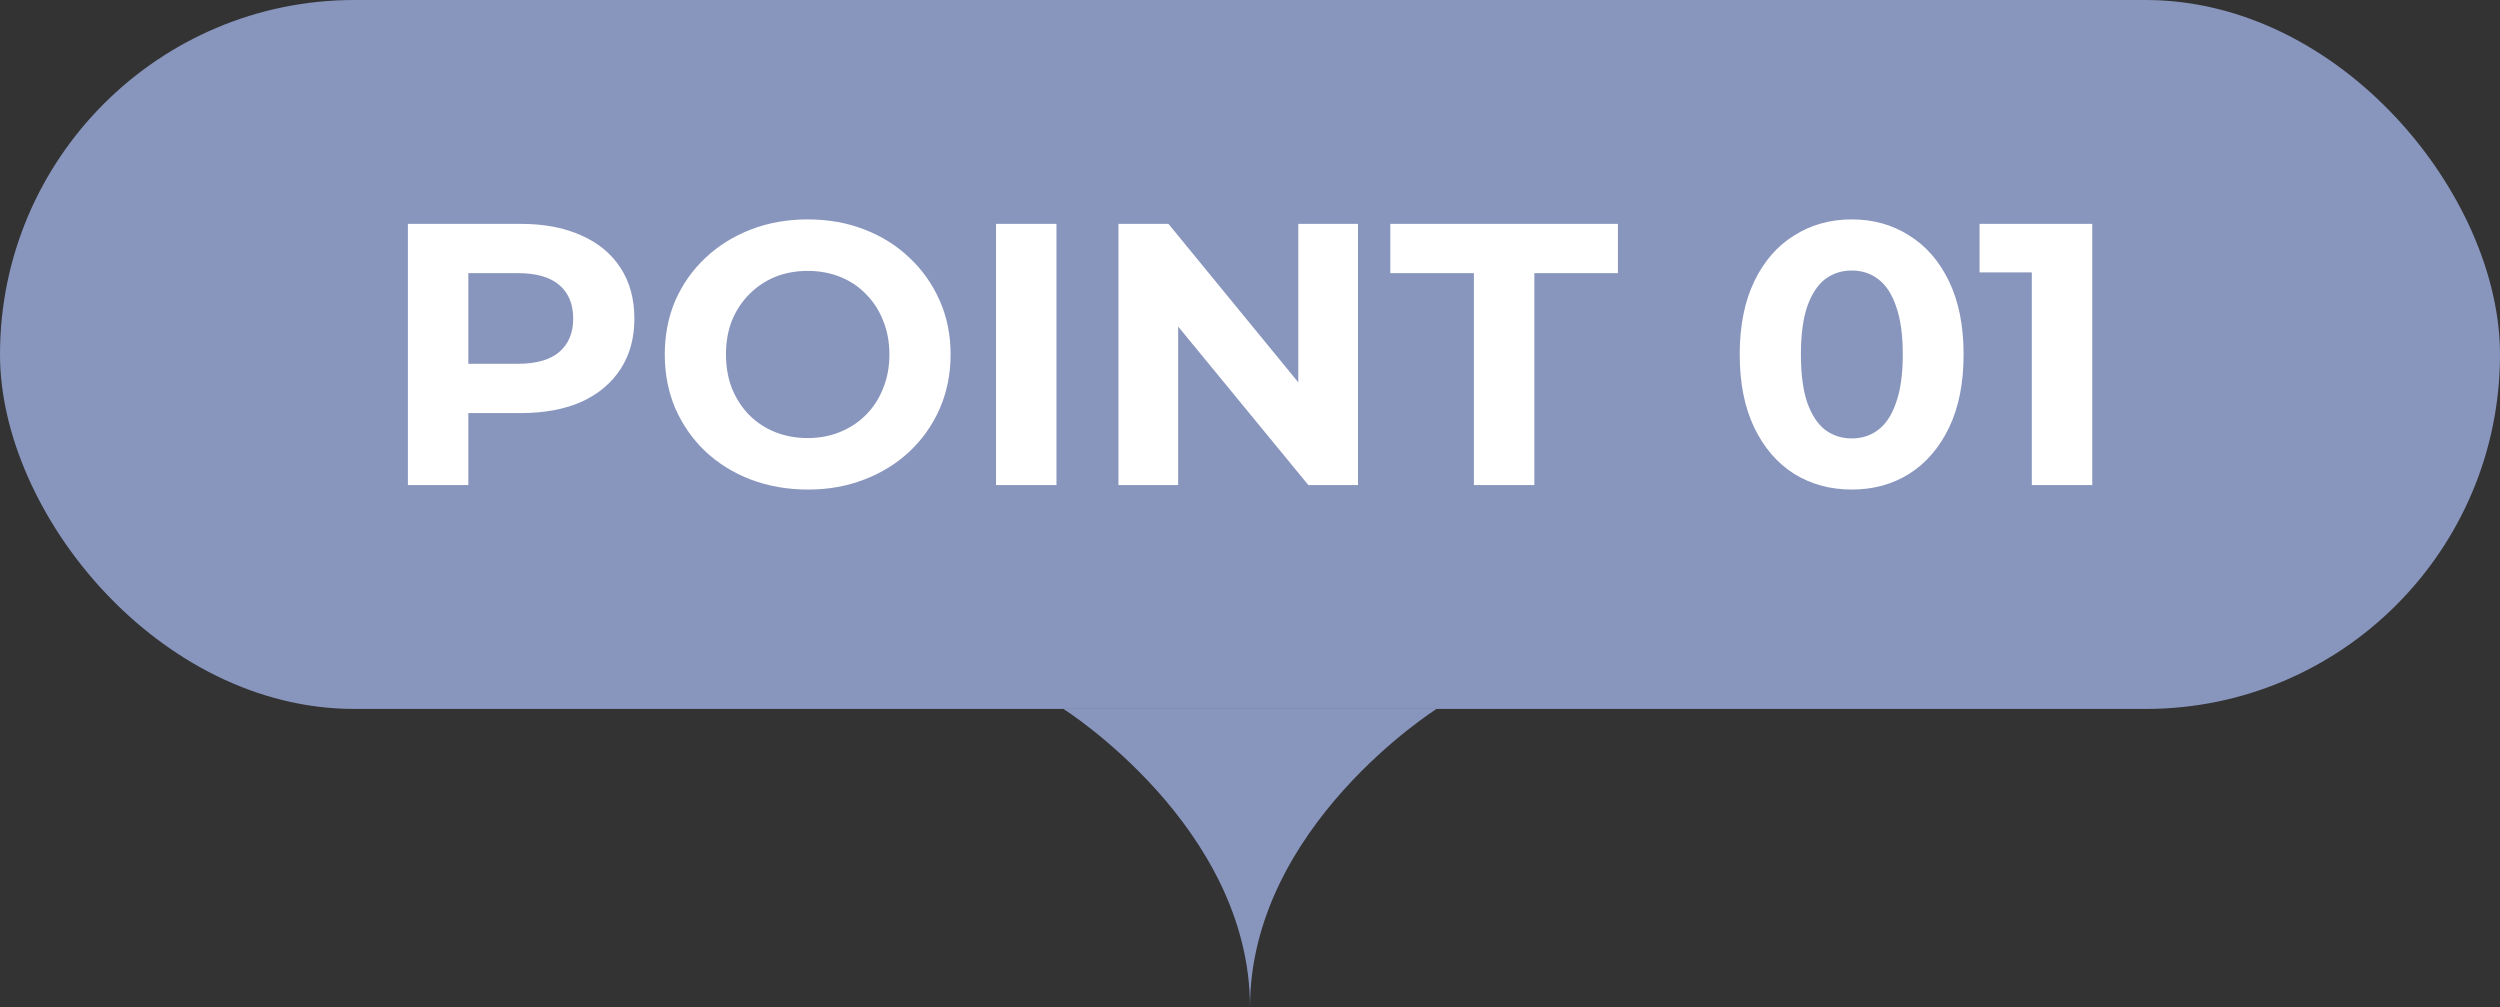 <svg width="134" height="54" viewBox="0 0 134 54" fill="none" xmlns="http://www.w3.org/2000/svg">
<rect x="0" y="0" width="134" height="54" fill="#333333" stroke="none"/>
<rect width="134" height="38" rx="19" fill="#8895BD"/>
<path d="M21.863 26V12H27.923C29.177 12 30.256 12.207 31.163 12.62C32.07 13.02 32.77 13.6 33.263 14.36C33.757 15.12 34.003 16.027 34.003 17.08C34.003 18.12 33.757 19.02 33.263 19.78C32.77 20.54 32.07 21.127 31.163 21.54C30.256 21.94 29.177 22.14 27.923 22.14H23.663L25.103 20.68V26H21.863ZM25.103 21.04L23.663 19.5H27.743C28.743 19.5 29.49 19.287 29.983 18.86C30.477 18.433 30.723 17.84 30.723 17.08C30.723 16.307 30.477 15.707 29.983 15.28C29.49 14.853 28.743 14.64 27.743 14.64H23.663L25.103 13.1V21.04ZM43.312 26.24C42.205 26.24 41.178 26.06 40.232 25.7C39.298 25.34 38.485 24.833 37.792 24.18C37.112 23.527 36.578 22.76 36.192 21.88C35.818 21 35.632 20.04 35.632 19C35.632 17.96 35.818 17 36.192 16.12C36.578 15.24 37.118 14.473 37.812 13.82C38.505 13.167 39.318 12.66 40.252 12.3C41.185 11.94 42.198 11.76 43.292 11.76C44.398 11.76 45.412 11.94 46.332 12.3C47.265 12.66 48.072 13.167 48.752 13.82C49.445 14.473 49.985 15.24 50.372 16.12C50.758 16.987 50.952 17.947 50.952 19C50.952 20.04 50.758 21.007 50.372 21.9C49.985 22.78 49.445 23.547 48.752 24.2C48.072 24.84 47.265 25.34 46.332 25.7C45.412 26.06 44.405 26.24 43.312 26.24ZM43.292 23.48C43.918 23.48 44.492 23.373 45.012 23.16C45.545 22.947 46.012 22.64 46.412 22.24C46.812 21.84 47.118 21.367 47.332 20.82C47.558 20.273 47.672 19.667 47.672 19C47.672 18.333 47.558 17.727 47.332 17.18C47.118 16.633 46.812 16.16 46.412 15.76C46.025 15.36 45.565 15.053 45.032 14.84C44.498 14.627 43.918 14.52 43.292 14.52C42.665 14.52 42.085 14.627 41.552 14.84C41.032 15.053 40.572 15.36 40.172 15.76C39.772 16.16 39.458 16.633 39.232 17.18C39.018 17.727 38.912 18.333 38.912 19C38.912 19.653 39.018 20.26 39.232 20.82C39.458 21.367 39.765 21.84 40.152 22.24C40.552 22.64 41.018 22.947 41.552 23.16C42.085 23.373 42.665 23.48 43.292 23.48ZM53.387 26V12H56.627V26H53.387ZM59.949 26V12H62.629L70.889 22.08H69.589V12H72.789V26H70.129L61.849 15.92H63.149V26H59.949ZM79.001 26V14.64H74.521V12H86.721V14.64H82.241V26H79.001ZM99.249 26.24C98.102 26.24 97.075 25.96 96.169 25.4C95.262 24.827 94.549 24 94.029 22.92C93.509 21.84 93.249 20.533 93.249 19C93.249 17.467 93.509 16.16 94.029 15.08C94.549 14 95.262 13.18 96.169 12.62C97.075 12.047 98.102 11.76 99.249 11.76C100.409 11.76 101.435 12.047 102.329 12.62C103.235 13.18 103.949 14 104.469 15.08C104.989 16.16 105.249 17.467 105.249 19C105.249 20.533 104.989 21.84 104.469 22.92C103.949 24 103.235 24.827 102.329 25.4C101.435 25.96 100.409 26.24 99.249 26.24ZM99.249 23.5C99.795 23.5 100.269 23.347 100.669 23.04C101.082 22.733 101.402 22.247 101.629 21.58C101.869 20.913 101.989 20.053 101.989 19C101.989 17.947 101.869 17.087 101.629 16.42C101.402 15.753 101.082 15.267 100.669 14.96C100.269 14.653 99.795 14.5 99.249 14.5C98.715 14.5 98.242 14.653 97.829 14.96C97.429 15.267 97.109 15.753 96.869 16.42C96.642 17.087 96.529 17.947 96.529 19C96.529 20.053 96.642 20.913 96.869 21.58C97.109 22.247 97.429 22.733 97.829 23.04C98.242 23.347 98.715 23.5 99.249 23.5ZM108.905 26V13.2L110.305 14.6H106.105V12H112.145V26H108.905Z" fill="white"/>
<path d="M67 54C67 44.303 77 38 77 38H57C57 38 67 44.303 67 54Z" fill="#8895BD"/>
</svg>
